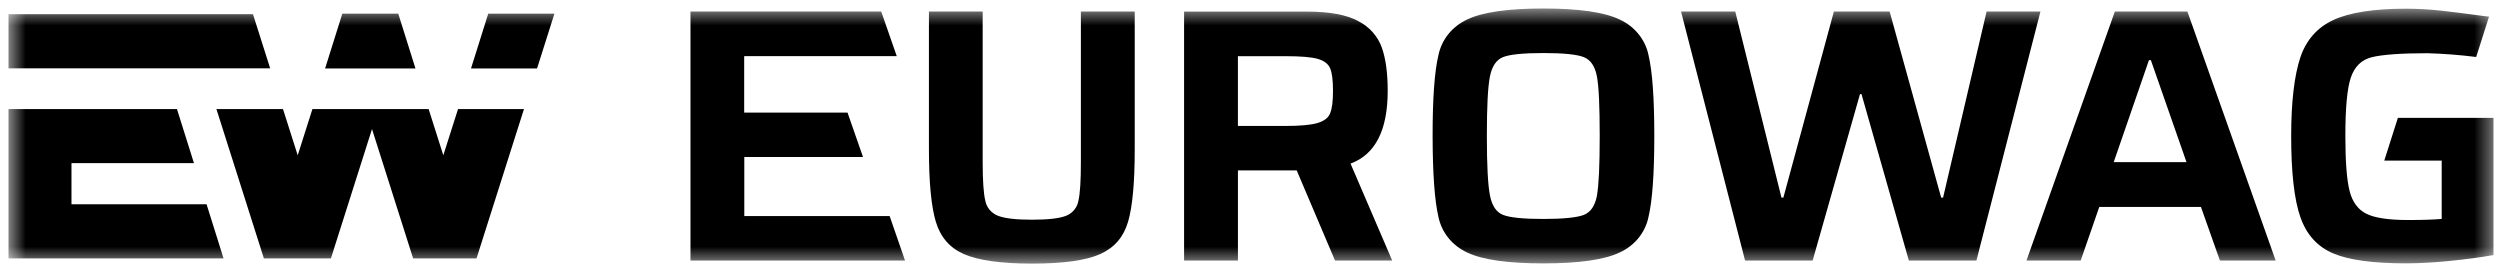 <?xml version="1.0" encoding="UTF-8"?> <svg xmlns="http://www.w3.org/2000/svg" width="147" height="16" viewBox="0 0 147 16" fill="none"><g clip-path="url(#clip0_920_754)"><mask id="mask0_920_754" style="mask-type:luminance" maskUnits="userSpaceOnUse" x="0" y="0" width="147" height="16"><path d="M146.618 0.5H0.5V15.5H146.618V0.5Z" fill="white"></path></mask><g mask="url(#mask0_920_754)"><path d="M28.708 0.805L27.696 4.024H31.579L32.6 0.805H28.708Z" fill="black"></path><path d="M15.885 4.016H0.5V0.833H14.874L15.885 4.016Z" fill="black"></path><path d="M12.146 12.012H4.203V9.594H11.405L10.405 6.412H0.5V15.195H13.145L12.146 12.012Z" fill="black"></path><path d="M26.932 6.412L26.067 9.132L25.203 6.412H18.371L17.505 9.132L16.64 6.412H12.725L15.517 15.195H19.457L21.874 7.588L24.292 15.195H28.019L30.81 6.412H26.932Z" fill="black"></path><path d="M23.418 0.805H20.128L19.116 4.024H24.429L23.418 0.805Z" fill="black"></path><path fill-rule="evenodd" clip-rule="evenodd" d="M90.748 0.5C92.842 0.5 94.339 0.716 95.238 1.149C95.67 1.347 96.048 1.638 96.341 1.999C96.635 2.361 96.837 2.782 96.93 3.231C97.161 4.197 97.273 5.787 97.273 7.996C97.273 10.204 97.161 11.796 96.93 12.76C96.838 13.21 96.637 13.633 96.344 13.995C96.049 14.357 95.671 14.648 95.238 14.845C94.342 15.274 92.845 15.488 90.748 15.488C88.65 15.488 87.156 15.274 86.266 14.845C85.836 14.646 85.46 14.354 85.168 13.993C84.876 13.632 84.675 13.211 84.582 12.763C84.356 11.799 84.241 10.211 84.238 7.998C84.235 5.786 84.35 4.198 84.582 3.234C84.675 2.786 84.875 2.364 85.167 2.002C85.459 1.641 85.835 1.348 86.266 1.149C87.159 0.716 88.653 0.5 90.748 0.5ZM93.123 12.638C93.527 12.484 93.788 12.103 93.901 11.503L93.898 11.507C94.01 10.9 94.063 9.726 94.063 7.994C94.063 6.262 94.012 5.091 93.898 4.491C93.785 3.891 93.524 3.514 93.12 3.356C92.716 3.198 91.922 3.119 90.748 3.119C89.573 3.119 88.78 3.199 88.383 3.356C87.987 3.513 87.726 3.891 87.606 4.505C87.485 5.119 87.427 6.276 87.427 7.997C87.427 9.718 87.488 10.875 87.609 11.489C87.729 12.103 87.983 12.48 88.386 12.638C88.79 12.796 89.576 12.875 90.751 12.875C91.925 12.875 92.719 12.792 93.123 12.638Z" fill="black"></path><path d="M63.556 9.534C63.556 10.626 63.51 11.384 63.409 11.812C63.377 12.002 63.295 12.182 63.17 12.334C63.046 12.486 62.884 12.607 62.698 12.683C62.317 12.84 61.643 12.919 60.678 12.919C59.728 12.919 59.054 12.84 58.672 12.683C58.483 12.608 58.317 12.489 58.189 12.336C58.061 12.184 57.975 12.004 57.938 11.812C57.833 11.384 57.781 10.625 57.781 9.534V0.678H54.621V8.769C54.621 10.712 54.756 12.133 55.025 13.034C55.295 13.933 55.841 14.575 56.672 14.939C57.504 15.304 58.841 15.5 60.682 15.5C62.524 15.5 63.863 15.313 64.694 14.939C65.525 14.565 66.07 13.933 66.332 13.034C66.595 12.134 66.722 10.712 66.722 8.769V0.678H63.556V9.534Z" fill="black"></path><path fill-rule="evenodd" clip-rule="evenodd" d="M81.597 5.342C81.597 4.306 81.484 3.457 81.252 2.8C81.015 2.132 80.52 1.576 79.869 1.243C79.18 0.865 78.17 0.683 76.846 0.683H69.624V15.319H72.79V10.02H76.246L78.499 15.319H81.861L79.412 9.62C80.87 9.078 81.597 7.658 81.597 5.342ZM78.22 6.649C78.108 6.93 77.854 7.12 77.465 7.235C77.076 7.35 76.438 7.406 75.578 7.406H72.789V3.304H75.595C76.476 3.304 77.098 3.354 77.48 3.461C77.862 3.569 78.101 3.754 78.215 4.022C78.327 4.29 78.38 4.73 78.38 5.343C78.38 5.957 78.327 6.372 78.215 6.651L78.22 6.649Z" fill="black"></path><path d="M116.812 0.678L114.253 11.62H114.141L111.11 0.678H107.833L104.862 11.62H104.75L102.033 0.678H98.845L102.61 15.318H106.584L109.367 5.535H109.457L112.24 15.318H116.214L119.978 0.678H116.812Z" fill="black"></path><path fill-rule="evenodd" clip-rule="evenodd" d="M119.157 15.319L124.353 0.678H128.619L133.809 15.319H130.531L129.416 12.169H123.437L122.345 15.319H119.157ZM126.359 3.535L124.286 9.534H128.566L126.47 3.535H126.359Z" fill="black"></path><path d="M43.765 12.704V9.233H50.746L49.834 6.62H43.758V3.3H52.729L51.816 0.678H40.6V15.318H53.215L52.311 12.704H43.765Z" fill="black"></path><path d="M140.195 9.445L140.995 6.931H146.618V14.997C145.826 15.14 144.958 15.253 144.006 15.346C143.169 15.433 142.327 15.48 141.485 15.486C139.547 15.486 138.118 15.294 137.191 14.9C136.262 14.506 135.619 13.792 135.259 12.759C134.9 11.726 134.721 10.138 134.721 7.994C134.721 5.967 134.912 4.431 135.256 3.388C135.602 2.346 136.267 1.604 137.217 1.169C138.167 0.733 139.589 0.511 141.475 0.511C142.15 0.512 142.823 0.549 143.494 0.622C144.152 0.694 144.953 0.793 145.889 0.922L146.355 0.98L145.6 3.351C144.646 3.23 143.687 3.156 142.726 3.129C141.147 3.129 140.063 3.215 139.456 3.365C138.85 3.514 138.446 3.921 138.228 4.564C138.011 5.207 137.907 6.356 137.907 8C137.907 9.488 137.989 10.566 138.154 11.223C138.318 11.88 138.656 12.33 139.149 12.573C139.642 12.815 140.459 12.937 141.588 12.937C142.419 12.937 143.078 12.916 143.572 12.873V9.445H140.195Z" fill="black"></path></g></g><defs><clipPath id="clip0_920_754"><rect width="147" height="16" fill="white"></rect></clipPath></defs></svg> 